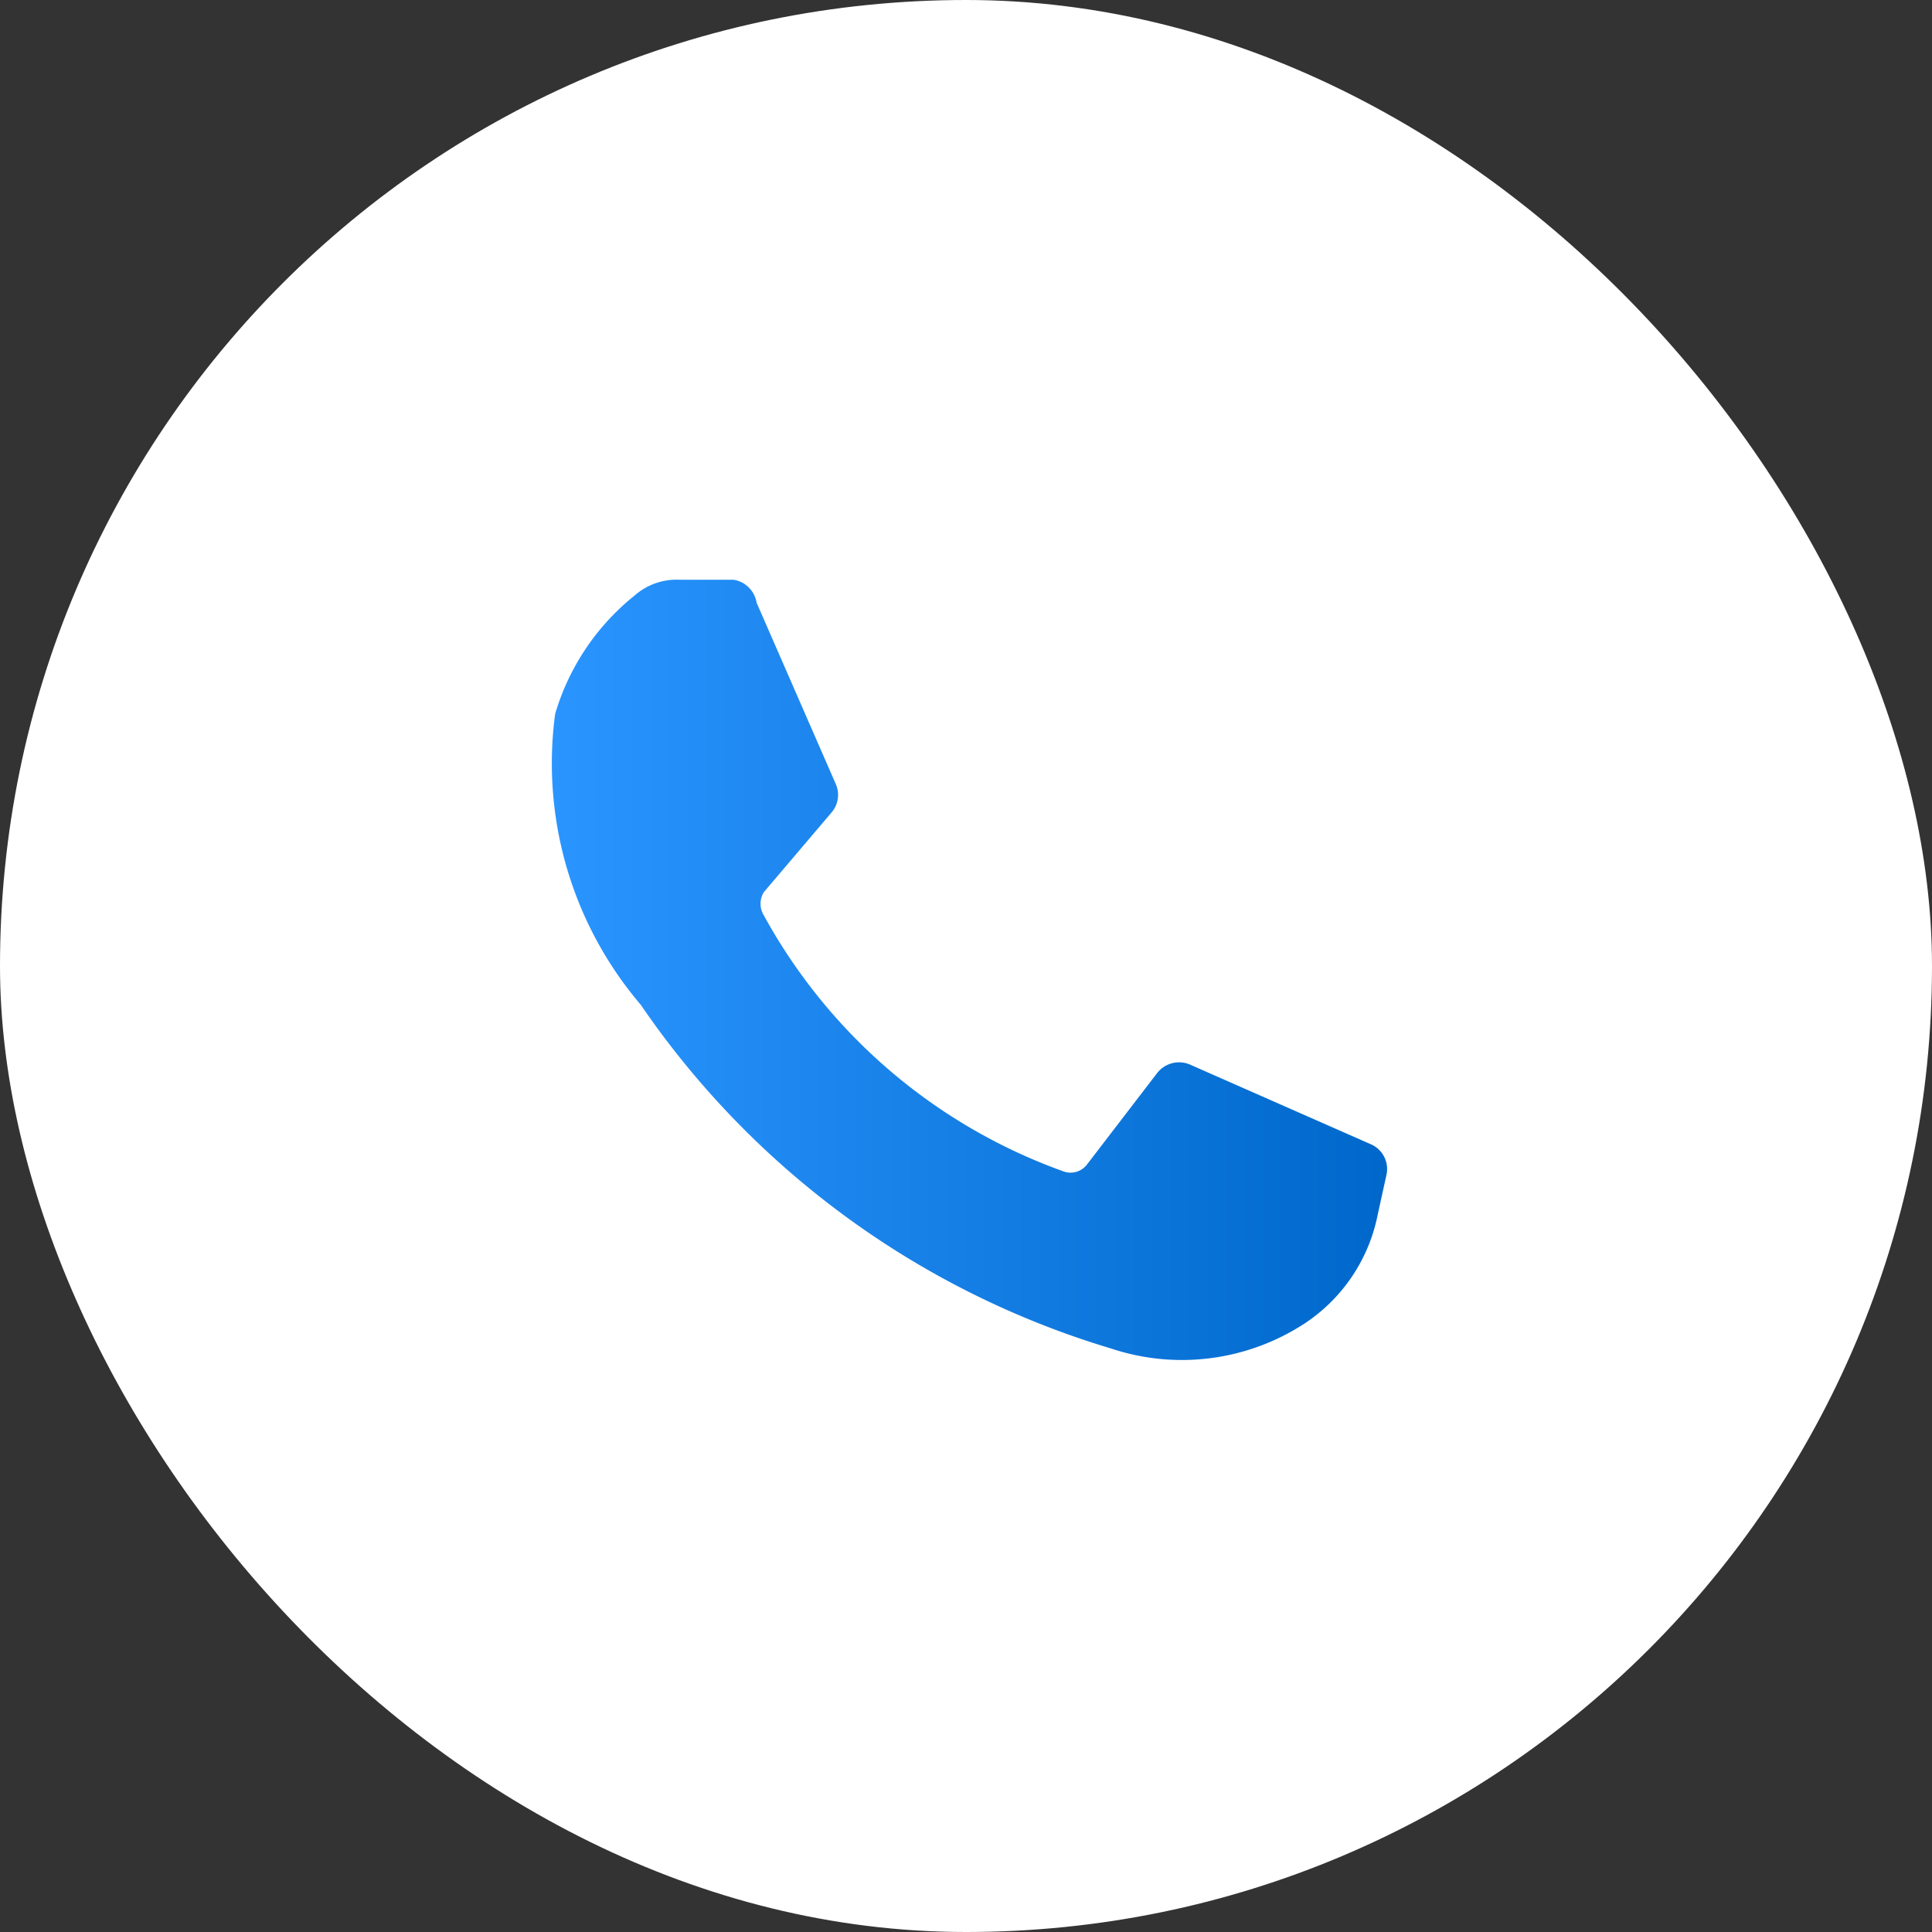 <svg xmlns="http://www.w3.org/2000/svg" xmlns:xlink="http://www.w3.org/1999/xlink" viewBox="0 0 24.36 24.36"><rect x="0" y="0" width="24.36" height="24.36" fill="#333333" stroke="none"/><defs><style>.cls-1{fill:#fff;}.cls-2{fill:url(#Degradado_sin_nombre_29);}</style><linearGradient id="Degradado_sin_nombre_29" x1="6.92" y1="12.18" x2="17.44" y2="12.18" gradientUnits="userSpaceOnUse"><stop offset="0" stop-color="#2a95ff"/><stop offset="1" stop-color="#0068cb"/></linearGradient></defs><title>Web 1200x800</title><g id="textos"><rect class="cls-1" width="24.36" height="24.36" rx="12.18"/><path class="cls-2" d="M9.25,7.31l-.68,0a.8.8,0,0,0-.57.2A3,3,0,0,0,7,9a4.69,4.69,0,0,0,1.08,3.67A11,11,0,0,0,14,17a2.83,2.83,0,0,0,2.43-.3,2.14,2.14,0,0,0,.94-1.38l.11-.5a.34.34,0,0,0-.19-.39l-2.27-1a.35.35,0,0,0-.43.1l-.89,1.16a.26.26,0,0,1-.29.08,7,7,0,0,1-3.78-3.23.28.28,0,0,1,0-.29l.85-1a.34.34,0,0,0,.06-.36l-1-2.29A.35.35,0,0,0,9.25,7.31Z"/></g></svg>